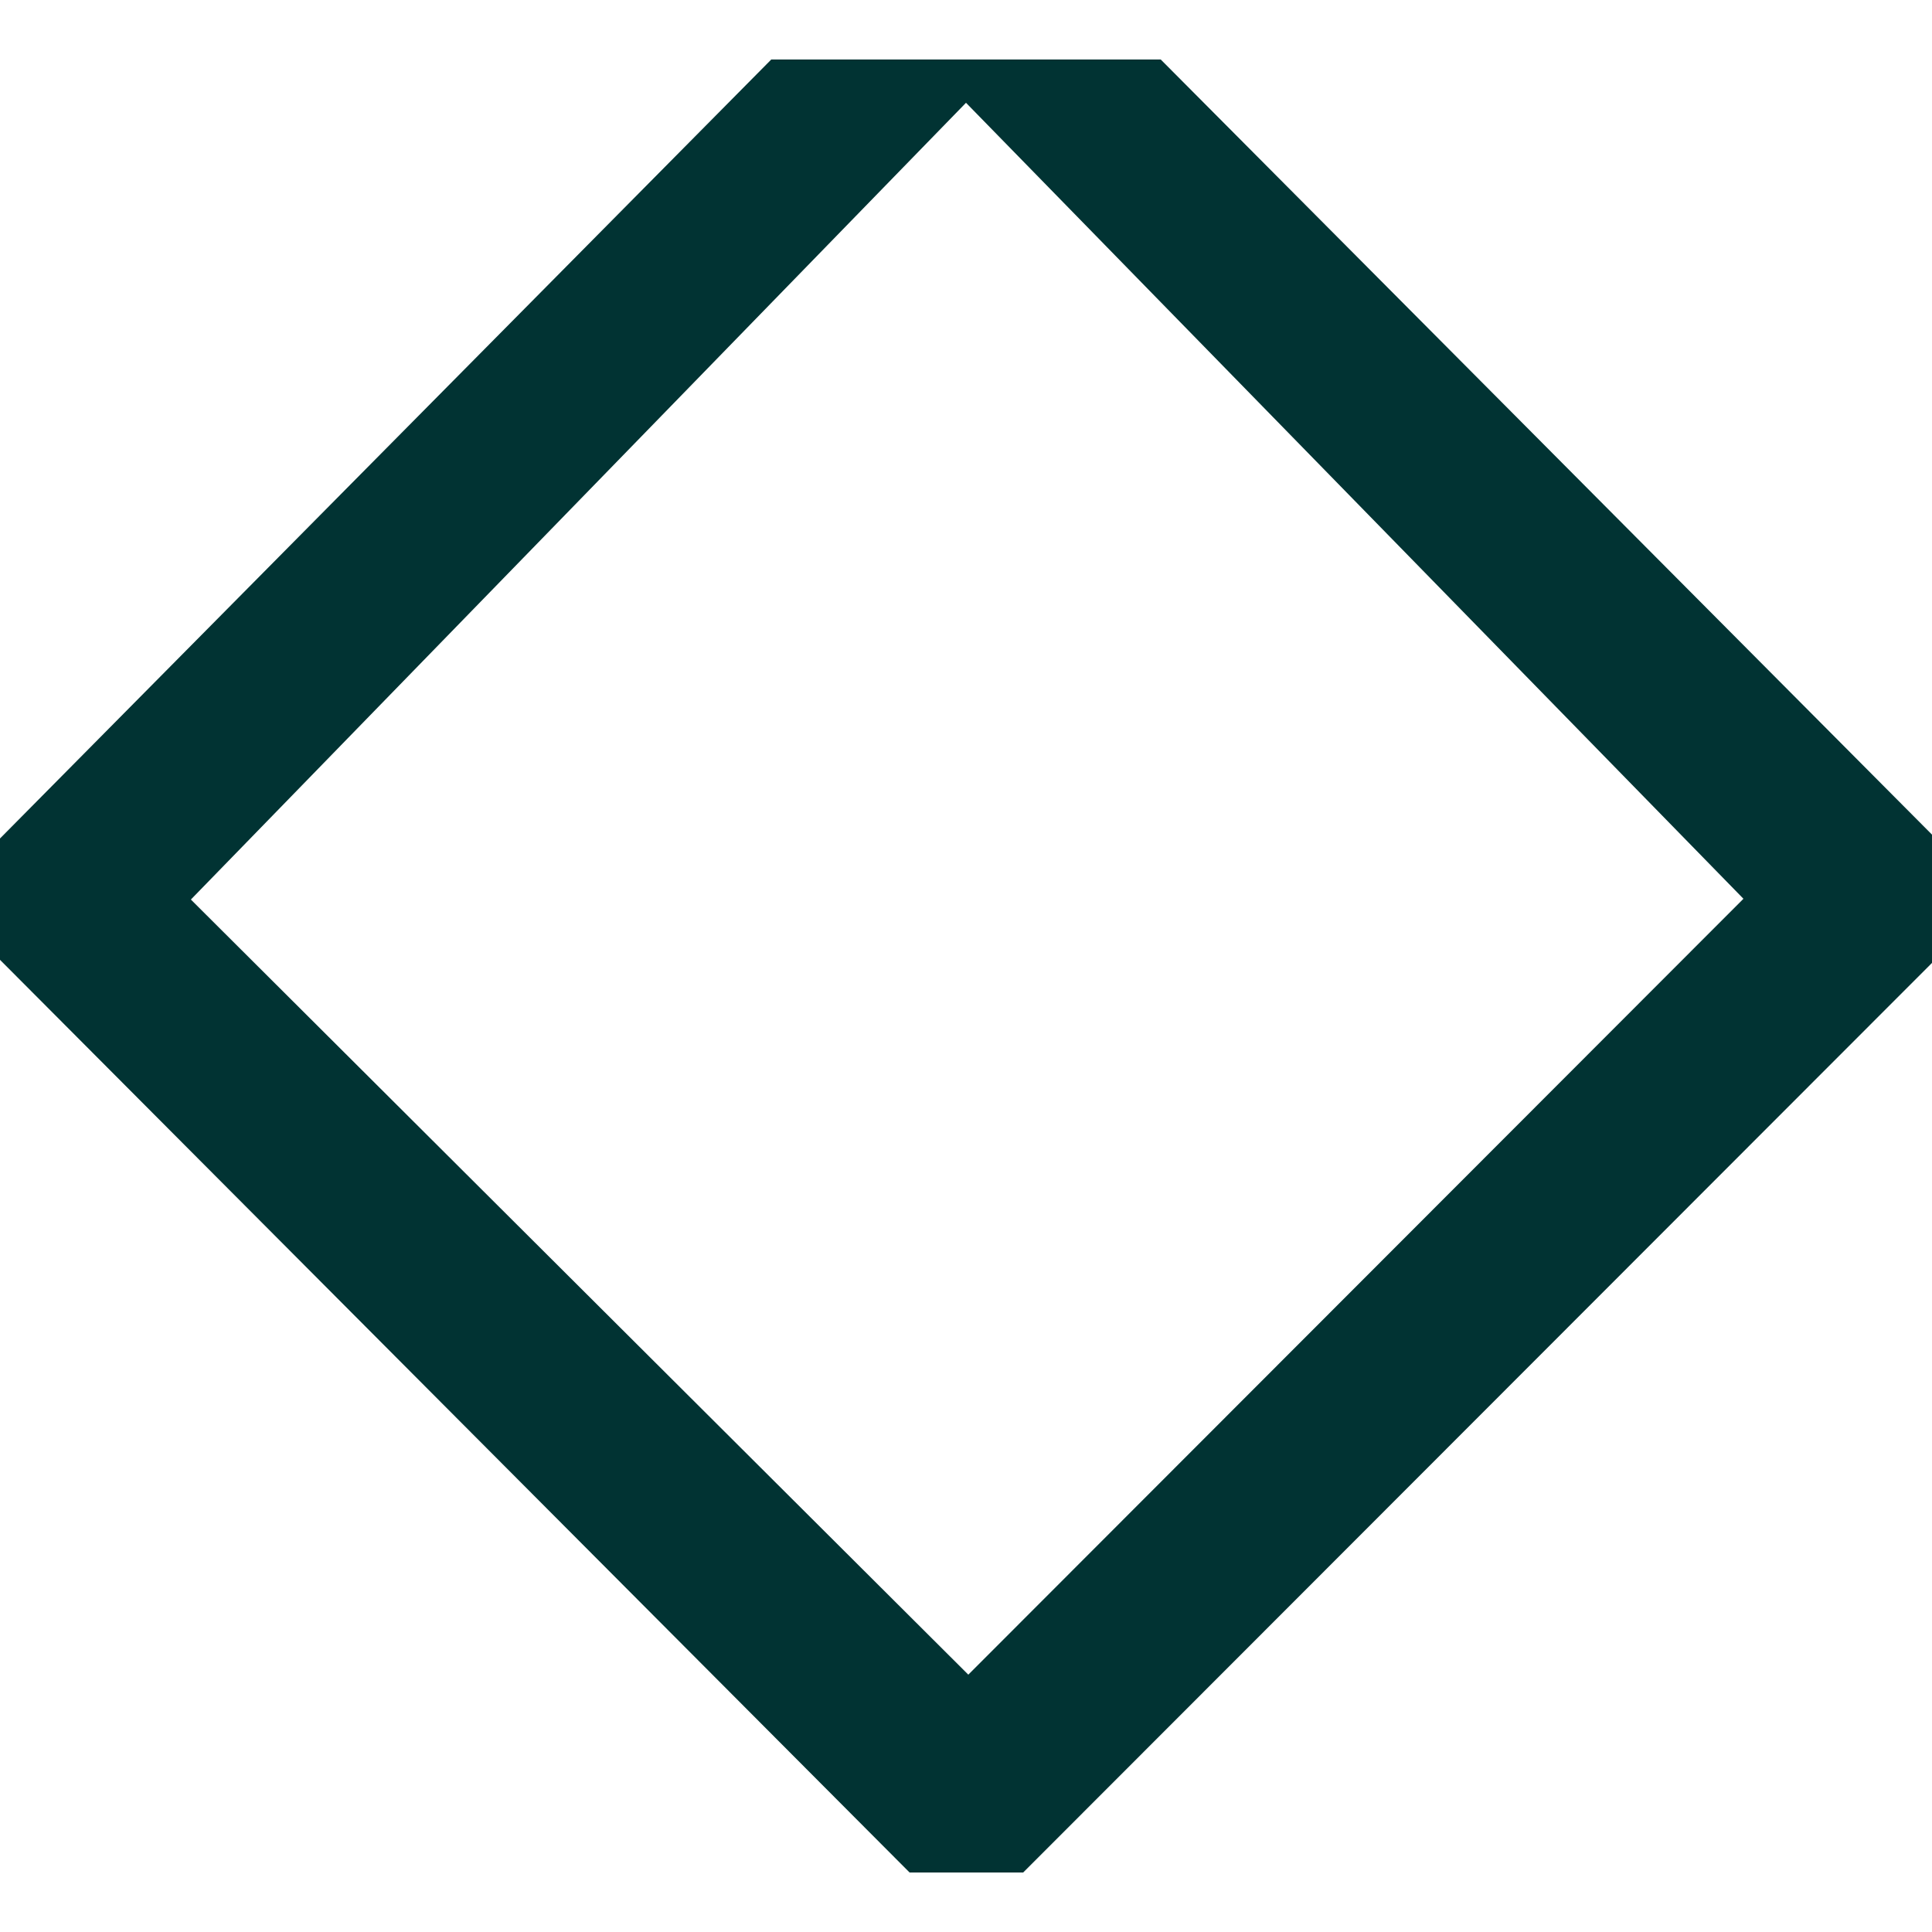 <?xml version="1.0" encoding="UTF-8"?>
<svg xmlns="http://www.w3.org/2000/svg" xmlns:xlink="http://www.w3.org/1999/xlink" version="1.1" id="Calque_1" x="0px" y="0px" viewBox="0 0 250 250" style="enable-background:new 0 0 250 250;" xml:space="preserve">
<style type="text/css">
	.st0{fill:#013333;}
</style>
<path class="st0" d="M0,124.2l117.7,118.1h14.7L250,124.6V108l0,0L150.2,7.7H99.8L0,108.5V124.2L0,124.2z M125.3,216.7L24.7,116.4  L125,13.3l100.6,103L125.3,216.7L125.3,216.7z"></path>
</svg>
